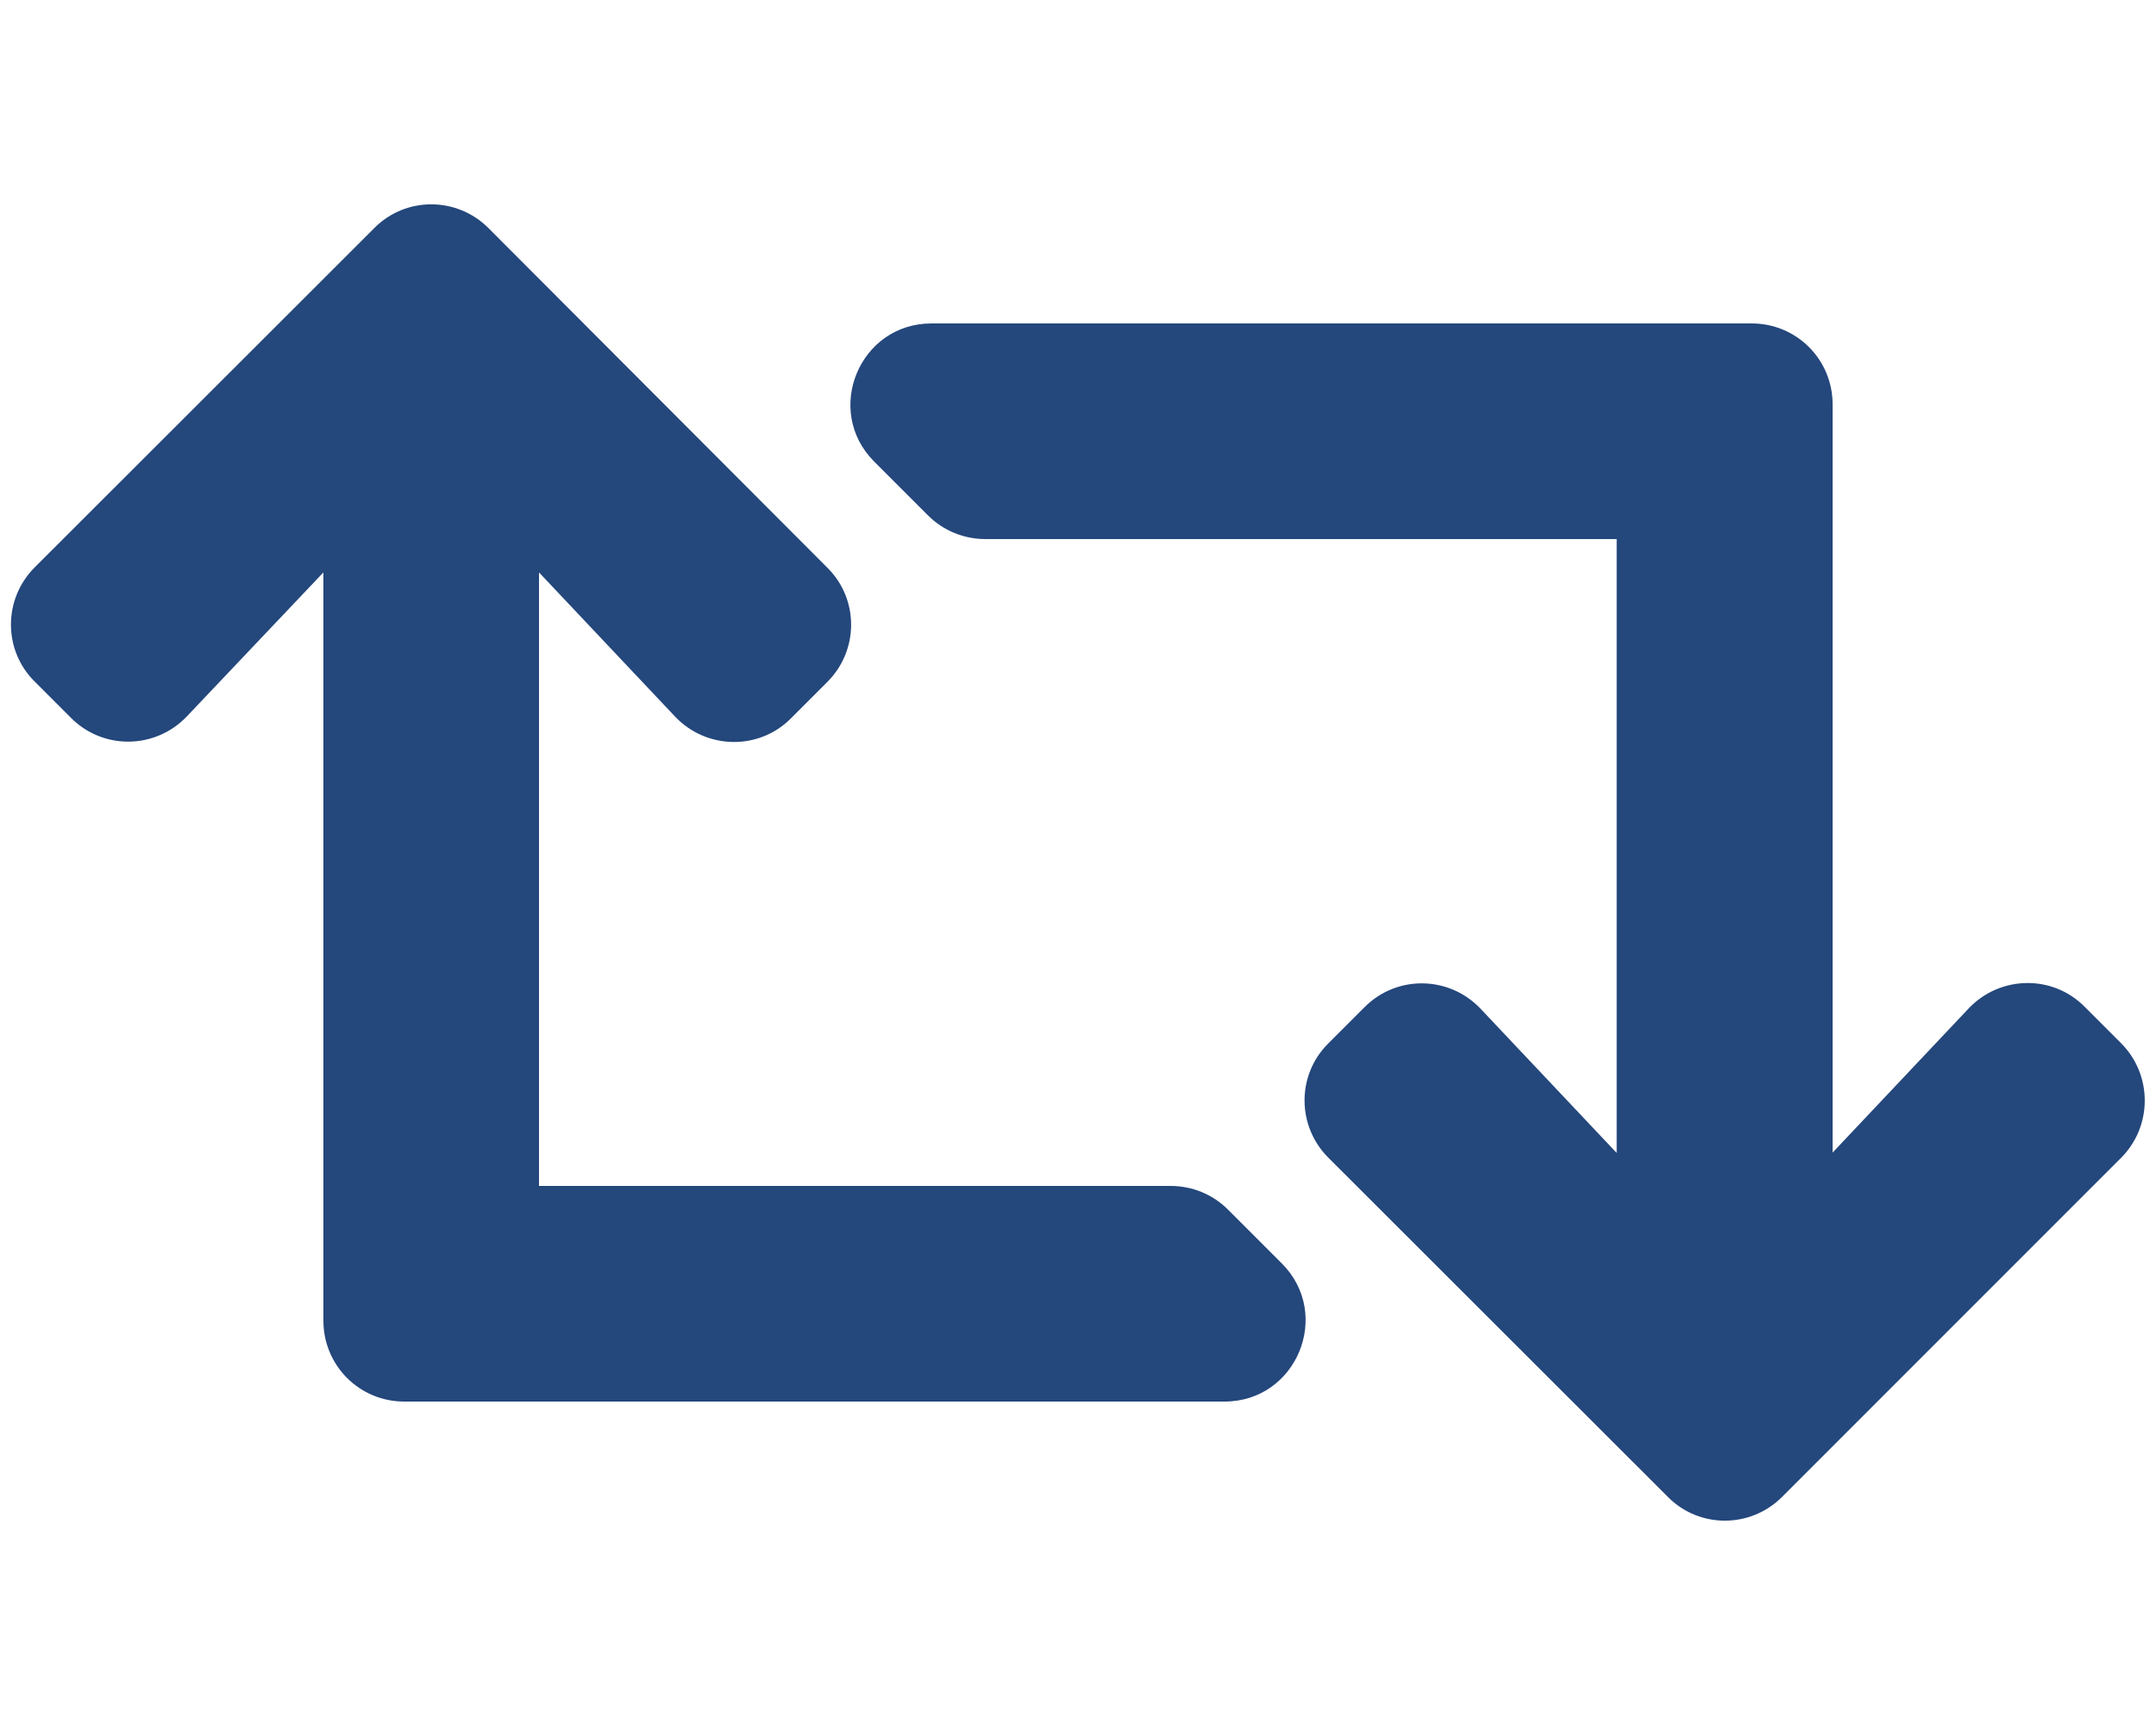 <?xml version="1.0" encoding="utf-8"?>
<!-- Generator: Adobe Illustrator 22.1.0, SVG Export Plug-In . SVG Version: 6.00 Build 0)  -->
<svg version="1.1" id="Ebene_1" focusable="false" xmlns="http://www.w3.org/2000/svg" xmlns:xlink="http://www.w3.org/1999/xlink"
	 x="0px" y="0px" viewBox="0 0 640 512" style="enable-background:new 0 0 640 512;" xml:space="preserve">
<style type="text/css">
	.st0{fill:#24477C;}
</style>
<path class="st0" d="M629.7,343.6L529,444.3c-9.4,9.4-24.6,9.4-33.9,0L394.3,343.6c-9.4-9.4-9.4-24.6,0-33.9l10.8-10.8
	c9.6-9.6,25.1-9.3,34.4,0.5l40.4,42.8V160H292.5c-6.4,0-12.5-2.5-17-7l-16-16c-15.1-15.1-4.4-41,17-41H520c13.3,0,24,10.7,24,24
	v222.1l40.4-42.8c9.3-9.8,24.9-10.1,34.4-0.5l10.8,10.8C639,319,639,334.2,629.7,343.6L629.7,343.6z M364.5,359
	c-4.5-4.5-10.6-7-17-7H160V169.9l40.4,42.8c9.3,9.8,24.9,10.1,34.4,0.5l10.8-10.8c9.4-9.4,9.4-24.6,0-33.9L145,67.7
	c-9.4-9.4-24.6-9.4-33.9,0L10.3,168.4c-9.4,9.4-9.4,24.6,0,33.9l10.8,10.8c9.6,9.6,25.1,9.3,34.4-0.5L96,169.9V392
	c0,13.3,10.7,24,24,24h243.5c21.4,0,32.1-25.9,17-41L364.5,359L364.5,359z"/>
</svg>
